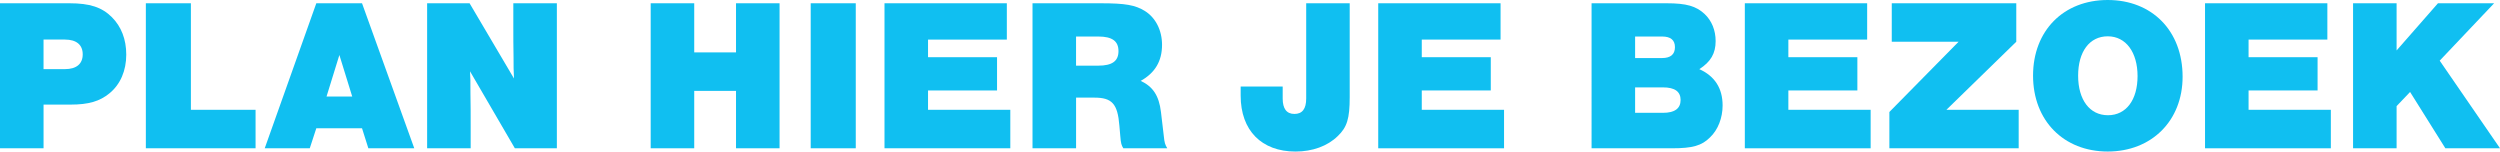 <?xml version="1.0" encoding="UTF-8"?>
<svg id="Layer_1" data-name="Layer 1" xmlns="http://www.w3.org/2000/svg" viewBox="0 0 1445.82 87.64">
  <defs>
    <style>
      .cls-1 {
        fill: #10bff1;
      }
    </style>
  </defs>
  <path class="cls-1" d="m25.18,85.75H0V1.89h40.16c11.71,0,18.75,2.26,24.55,8.05,5.42,5.41,8.31,12.82,8.31,21.63,0,9.3-3.4,17.23-9.69,22.38-5.66,4.65-12.08,6.54-22.53,6.54h-15.61v25.27Zm12.34-45.77c6.67,0,10.32-3.02,10.32-8.55s-3.65-8.55-10.32-8.55h-12.34v17.1h12.34Z"/>
  <path class="cls-1" d="m110.41,63.5h37.39v22.26h-63.45V1.89h26.05v61.61Z"/>
  <path class="cls-1" d="m182.93,74.18l-3.78,11.57h-26.05L182.93,1.89h26.44l30.21,83.86h-26.56l-3.65-11.57h-26.44Zm13.34-42.37l-7.43,24.02h14.86l-7.43-24.02Z"/>
  <path class="cls-1" d="m297.75,85.75l-25.93-44.51c.25,4.15.25,5.28.25,12.83.13,5.91.13,12.2.13,18.98v12.7h-25.18V1.89h24.55l25.68,43.5c-.25-4.65-.25-7.29-.25-12.2-.13-6.28-.13-12.32-.13-17.85V1.89h25.18v83.86h-24.29Z"/>
  <path class="cls-1" d="m401.49,52.56v33.19h-25.18V1.89h25.18v28.41h24.17V1.89h25.18v83.86h-25.18v-33.19h-24.17Z"/>
  <path class="cls-1" d="m494.91,85.75h-26.06V1.89h26.06v83.86Z"/>
  <path class="cls-1" d="m582.28,22.89h-45.57v10.19h39.91v19.23h-39.91v11.19h47.58v22.26h-72.76V1.89h70.75v21Z"/>
  <path class="cls-1" d="m622.31,85.75h-25.18V1.89h39.28c14.47,0,20.14,1.01,25.81,4.53,6.17,3.9,9.82,11.19,9.82,19.49,0,9.43-4.03,16.22-12.34,20.87,7.05,3.27,10.58,8.54,11.71,17.98l1.64,13.83c.38,4.02.76,5.03,2.01,7.17h-25.42c-1.13-1.88-1.39-2.76-1.76-7.17l-.51-5.91c-1.01-12.7-4.28-16.22-14.47-16.22h-10.58v29.3Zm12.84-47.78c8.06,0,11.7-2.64,11.7-8.42s-3.65-8.43-11.7-8.43h-12.84v16.85h12.84Z"/>
  <path class="cls-1" d="m780.57,1.89v54.32c0,12.32-1.51,17.35-6.92,22.5-5.92,5.78-14.6,8.93-24.42,8.93-19.64,0-31.72-12.2-31.72-32.31v-5.28h24.3v6.91c0,5.91,2.27,8.93,6.8,8.93s6.8-2.9,6.8-8.93V1.89h25.18Z"/>
  <path class="cls-1" d="m867.82,22.89h-45.57v10.19h39.91v19.23h-39.91v11.19h47.58v22.26h-72.76V1.89h70.75v21Z"/>
  <path class="cls-1" d="m920.45,1.89h43.43c11.46,0,17,1.64,21.9,6.16,4.16,3.9,6.42,9.43,6.42,15.72,0,7.04-2.77,11.95-9.44,16.22,8.94,4.02,13.47,11.06,13.47,21,0,7.17-2.64,14.08-7.3,18.48-4.79,4.78-10.07,6.29-22.03,6.29h-46.45V1.89Zm40.79,31.68c4.91,0,7.43-2.14,7.43-6.29s-2.52-6.16-7.43-6.16h-15.61v12.45h15.61Zm.5,31.68c6.8,0,10.2-2.51,10.2-7.42s-3.4-7.29-10.2-7.29h-16.11v14.71h16.11Z"/>
  <path class="cls-1" d="m1079.83,22.89h-45.57v10.19h39.91v19.23h-39.91v11.19h47.58v22.26h-72.76V1.89h70.75v21Z"/>
  <path class="cls-1" d="m1166.07,24.14l-40.41,39.36h41.8v22.26h-74.78v-21l40.03-40.62h-38.65V1.89h72.01v22.25Z"/>
  <path class="cls-1" d="m1262.26,44.38c0,25.4-17.88,43.25-43.31,43.25s-43.18-17.85-43.18-43.88S1193.4,0,1218.95,0s43.31,17.73,43.31,44.38Zm-60.42-.62c0,13.96,6.67,22.88,17.25,22.88s17.12-8.93,17.12-22.63-6.67-23.01-17.25-23.01-17.12,8.93-17.12,22.76Z"/>
  <path class="cls-1" d="m1345.98,22.89h-45.57v10.19h39.91v19.23h-39.91v11.19h47.58v22.26h-72.76V1.89h70.75v21Z"/>
  <path class="cls-1" d="m1445.82,85.75h-31.6l-20.4-32.56-7.8,8.17v24.39h-25.18V1.89h25.18v27.28l23.92-27.28h32.48l-31.47,33.19,34.87,50.67Z"/>
</svg>